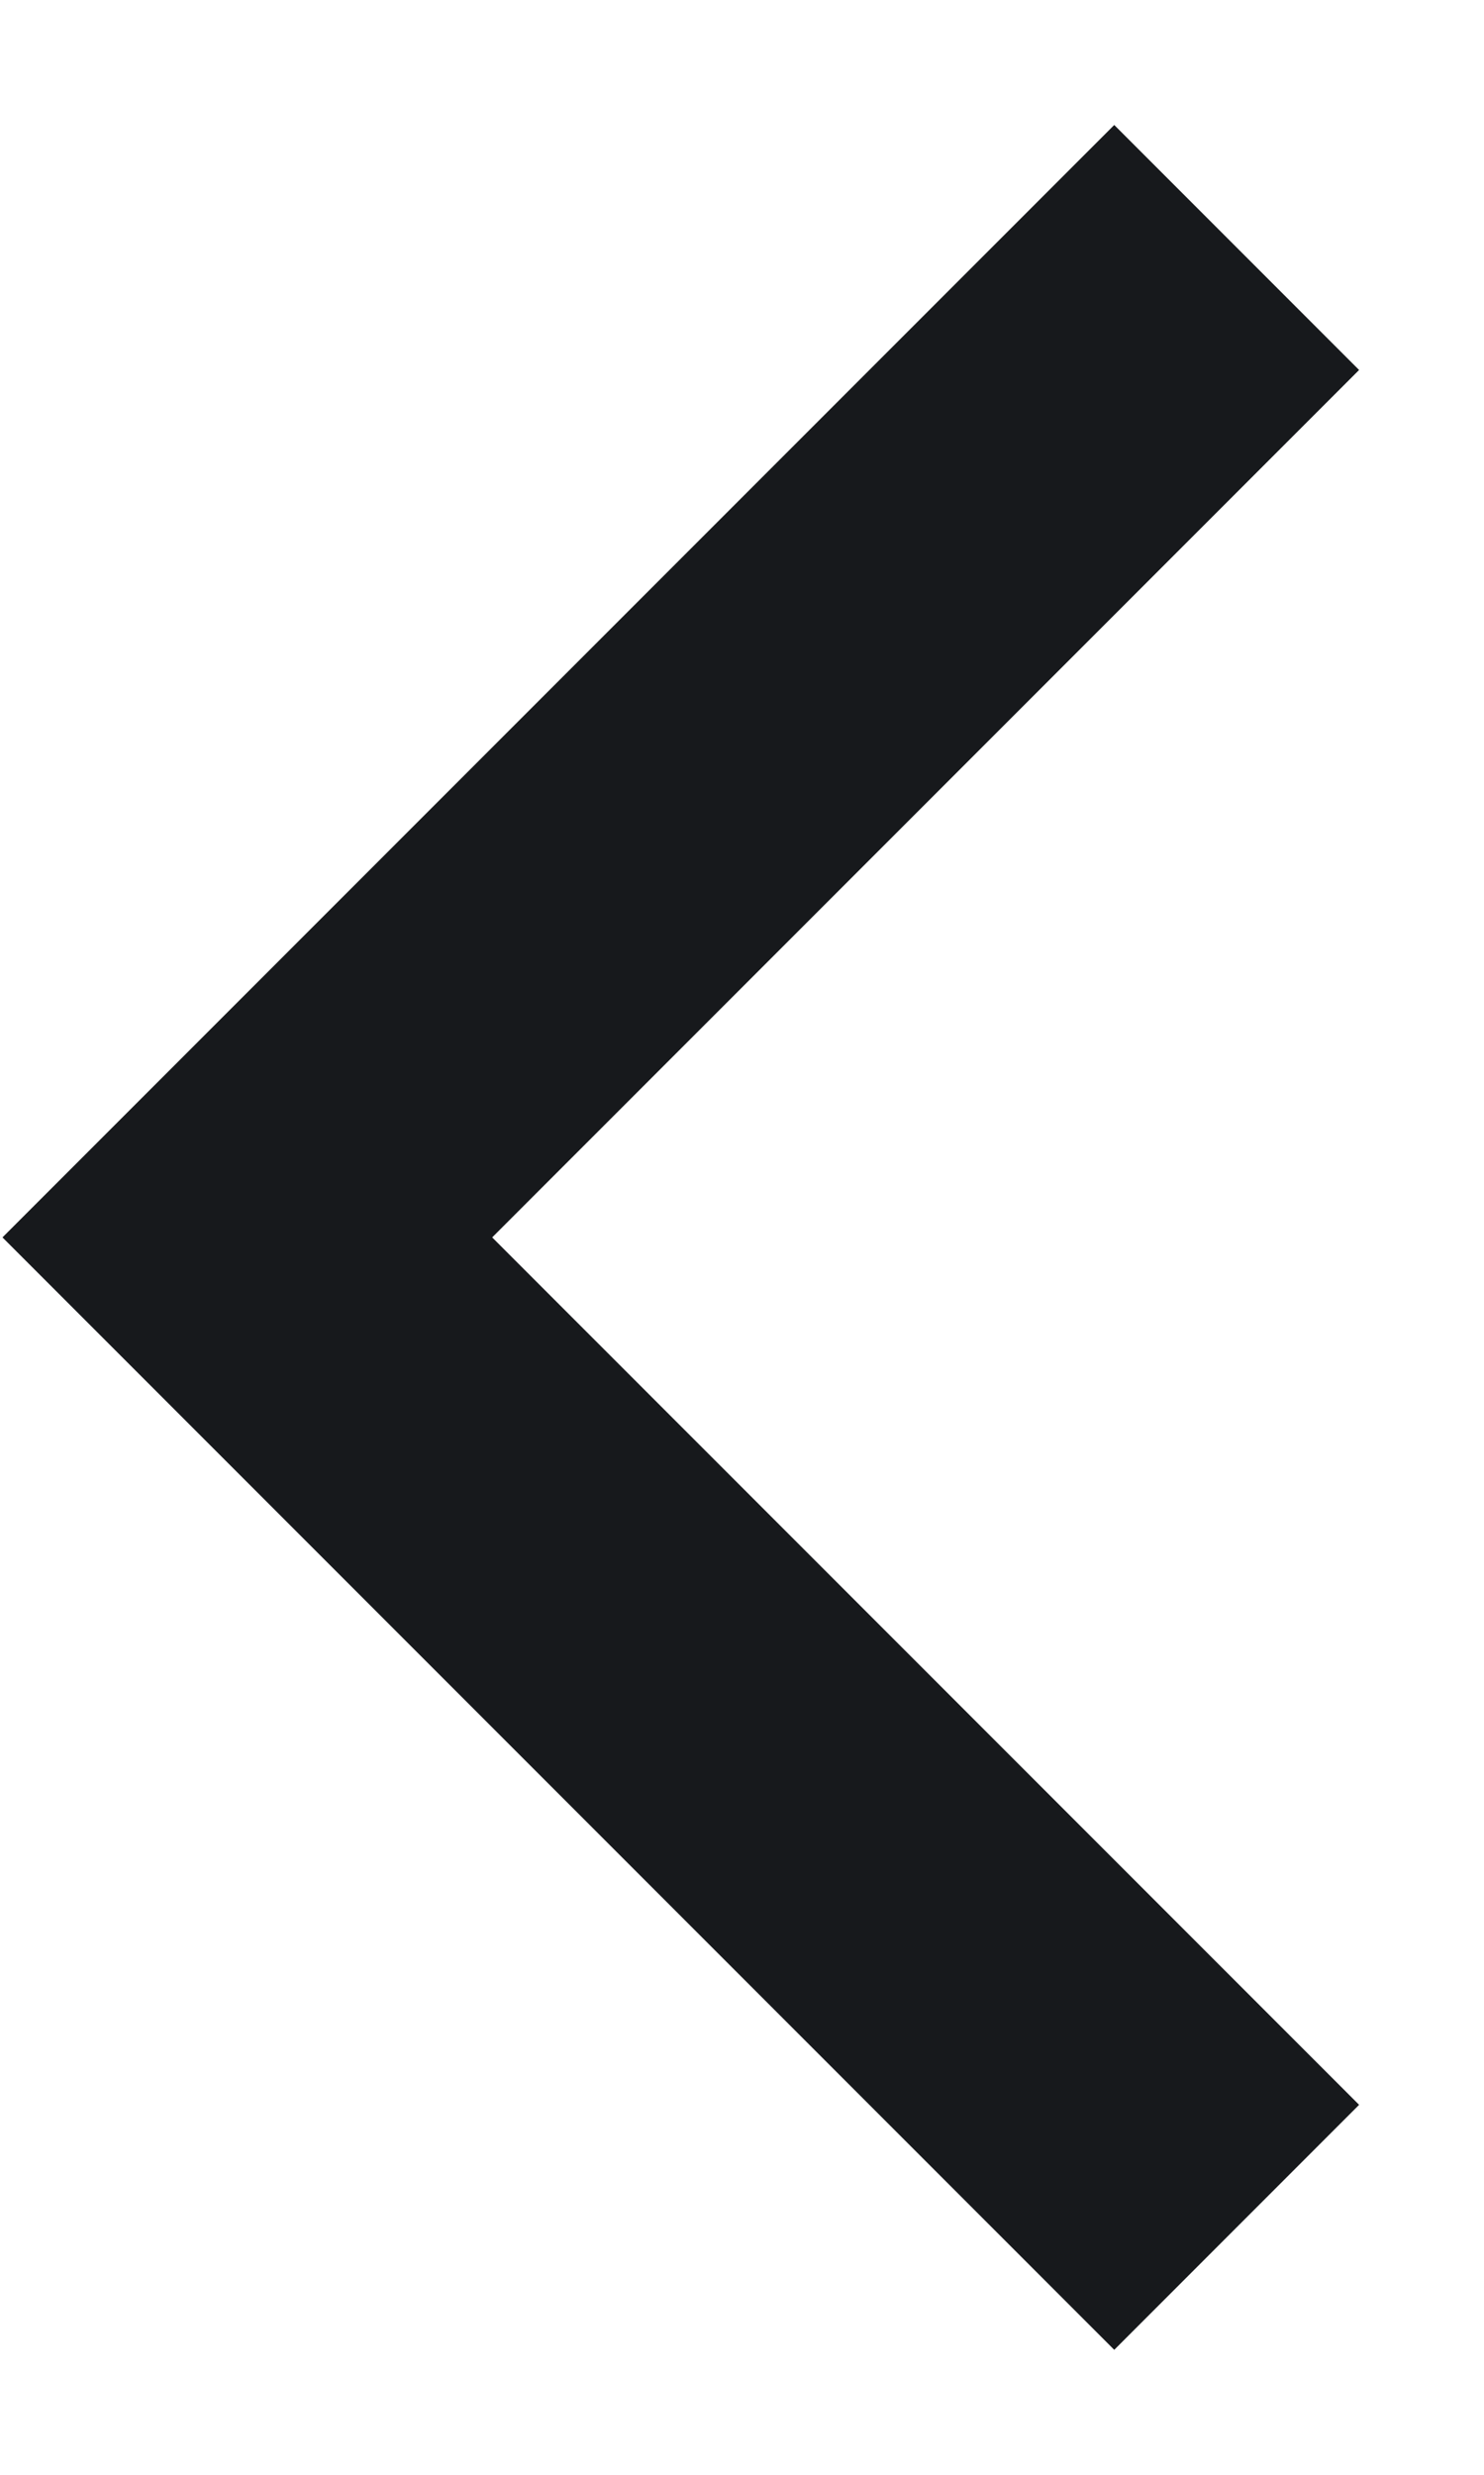 <svg version="1.2" xmlns="http://www.w3.org/2000/svg" viewBox="0 0 6 10" width="6" height="10">
	<title>right-arrow-svg</title>
	<style>
		.s0 { fill: none;stroke: #17191c;stroke-width: 1.4 } 
	</style>
	<path id="Layer" class="s0" d="m5 1l-4 4 4 4"/>
</svg>